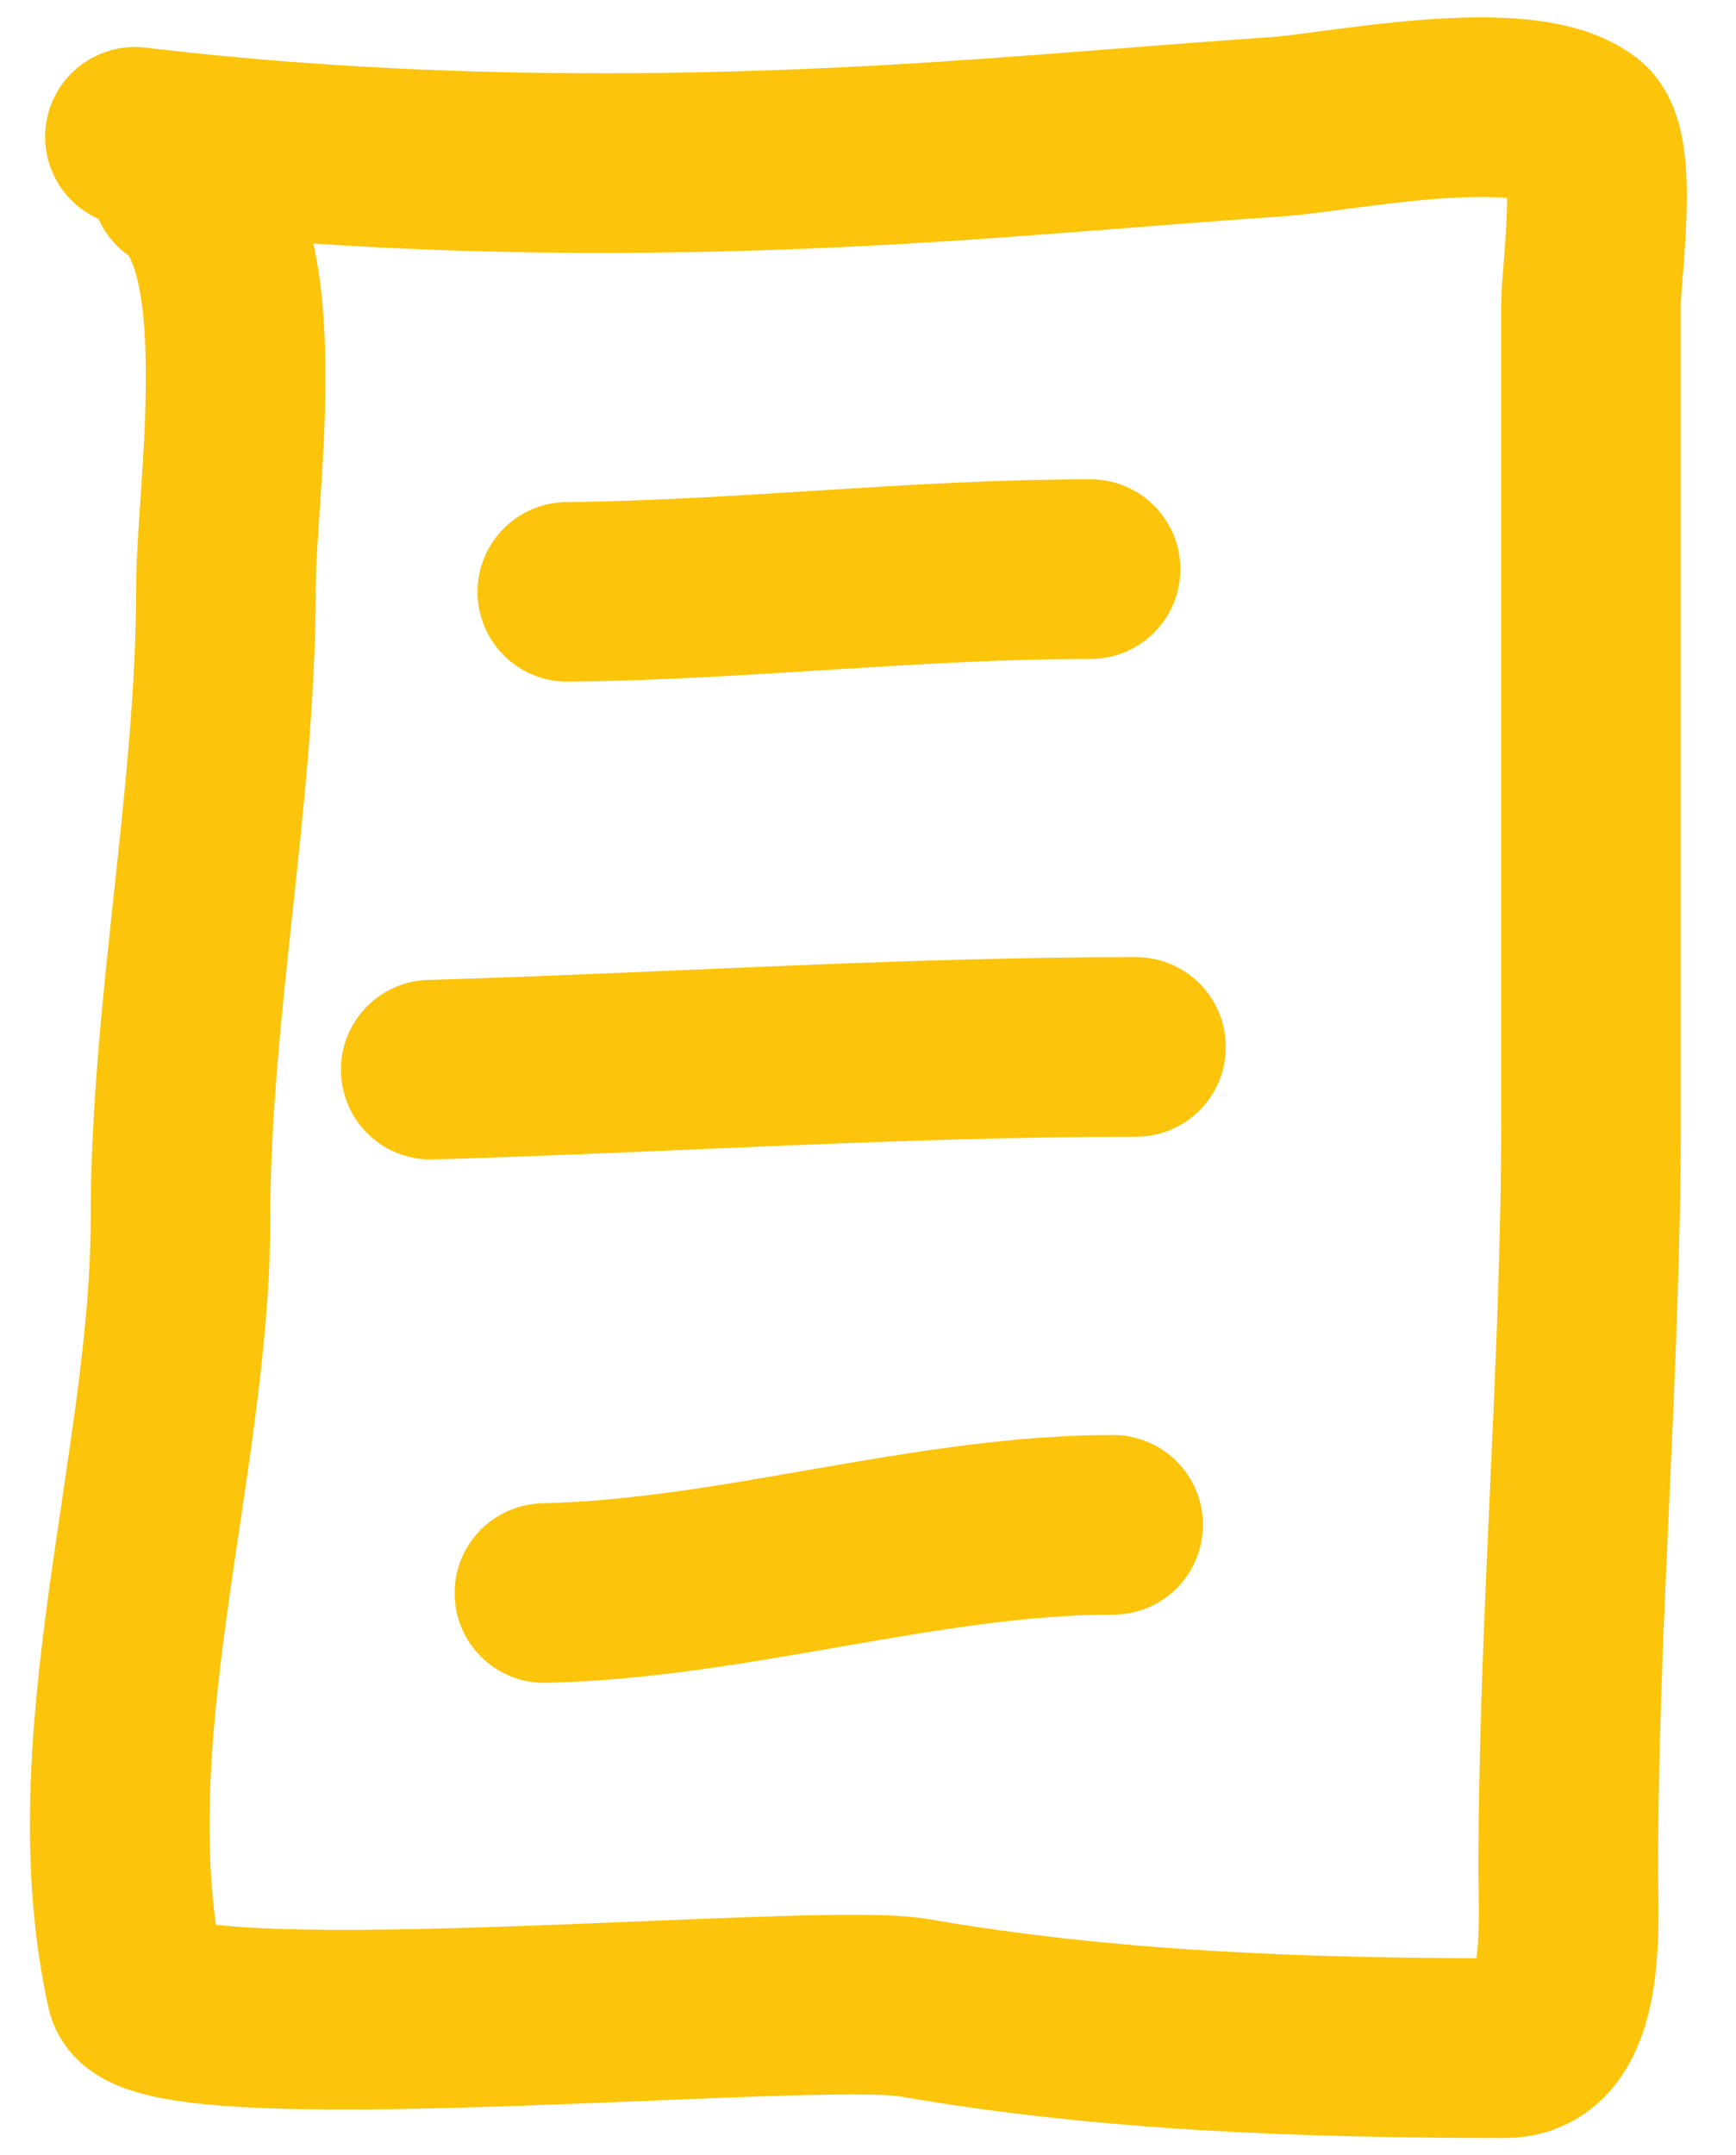 <?xml version="1.0" encoding="UTF-8"?>
<svg xmlns="http://www.w3.org/2000/svg" width="29" height="36" viewBox="0 0 29 36" fill="none">
  <path d="M2.254 2.285C6.435 2.784 10.717 2.82 14.923 2.581C17.065 2.459 19.202 2.262 21.342 2.116C22.362 2.047 25.456 1.393 26.43 2.158C26.882 2.513 26.578 4.547 26.578 5.093C26.578 9.619 26.578 14.144 26.578 18.67C26.578 22.896 26.198 27.033 26.198 31.254C26.198 32.115 26.361 34.21 25.142 34.21C21.846 34.21 18.509 34.099 15.261 33.534C13.591 33.244 2.525 34.338 2.276 33.218C1.361 29.104 3.015 24.454 3.015 20.359C3.015 16.866 3.775 13.293 3.775 9.802C3.775 8.18 4.459 4.008 3.015 3.045" stroke="#FCC40A" stroke-width="3" stroke-linecap="round"></path>
  <path d="M9.477 9.886C12.41 9.856 15.288 9.506 18.218 9.506" stroke="#FCC40A" stroke-width="3" stroke-linecap="round"></path>
  <path d="M7.195 17.867C11.122 17.752 15.049 17.487 18.977 17.487" stroke="#FCC40A" stroke-width="3" stroke-linecap="round"></path>
  <path d="M9.094 26.609C12.291 26.535 15.485 25.469 18.595 25.469" stroke="#FCC40A" stroke-width="3" stroke-linecap="round"></path>
</svg>
